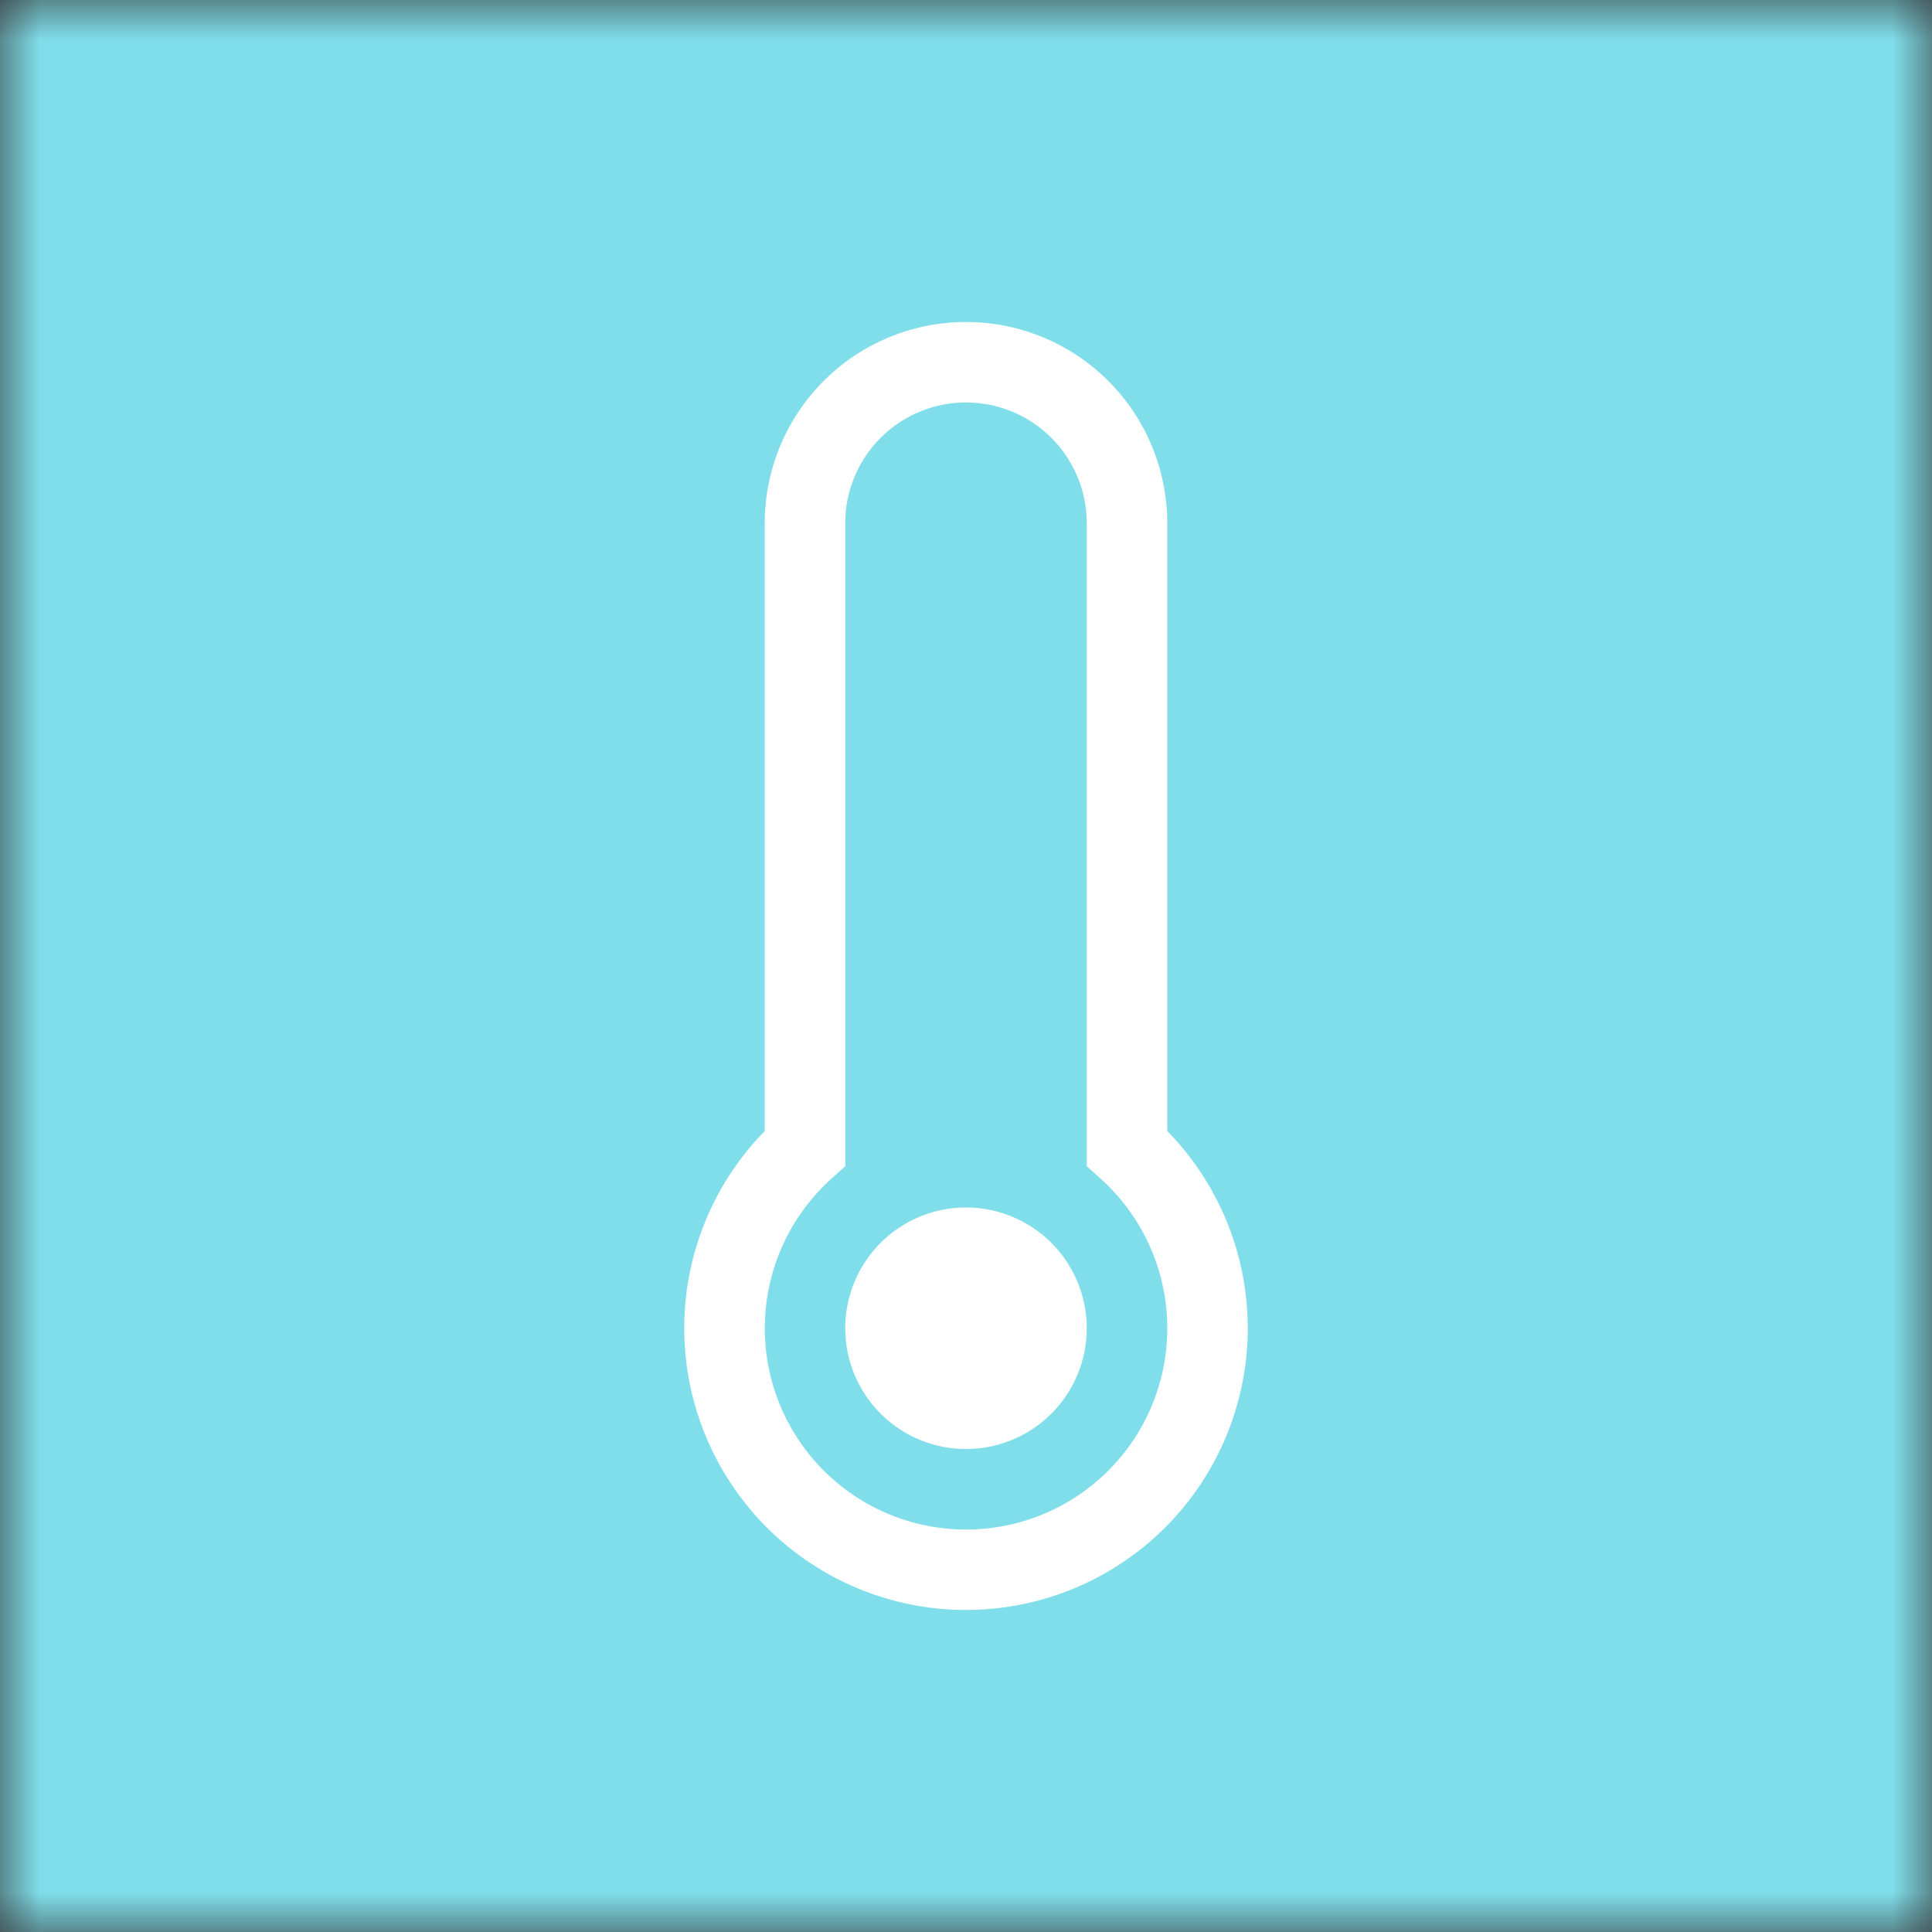 <svg xmlns="http://www.w3.org/2000/svg" viewBox="0 0 24 24" fill="none" shape-rendering="auto"><rect x="0" y="0" width="24" height="24" fill="#333333" stroke="none"/><mask id="viewboxMask"><rect width="24" height="24" rx="0" ry="0" x="0" y="0" fill="#fff" /></mask><g mask="url(#viewboxMask)"><rect fill="#80deea" width="24" height="24" x="0" y="0" /><g transform="translate(4 4)"><g fill="#fff"><path d="M8 14a1.5 1.5 0 1 0 0-3 1.5 1.5 0 0 0 0 3Z"/><path d="M8 0a2.5 2.5 0 0 0-2.5 2.5v7.55a3.5 3.5 0 1 0 5 0V2.5A2.5 2.5 0 0 0 8 0ZM6.5 2.5a1.5 1.5 0 0 1 3 0v7.987l.167.15a2.5 2.5 0 1 1-3.333 0l.166-.15V2.5Z"/></g></g></g></svg>